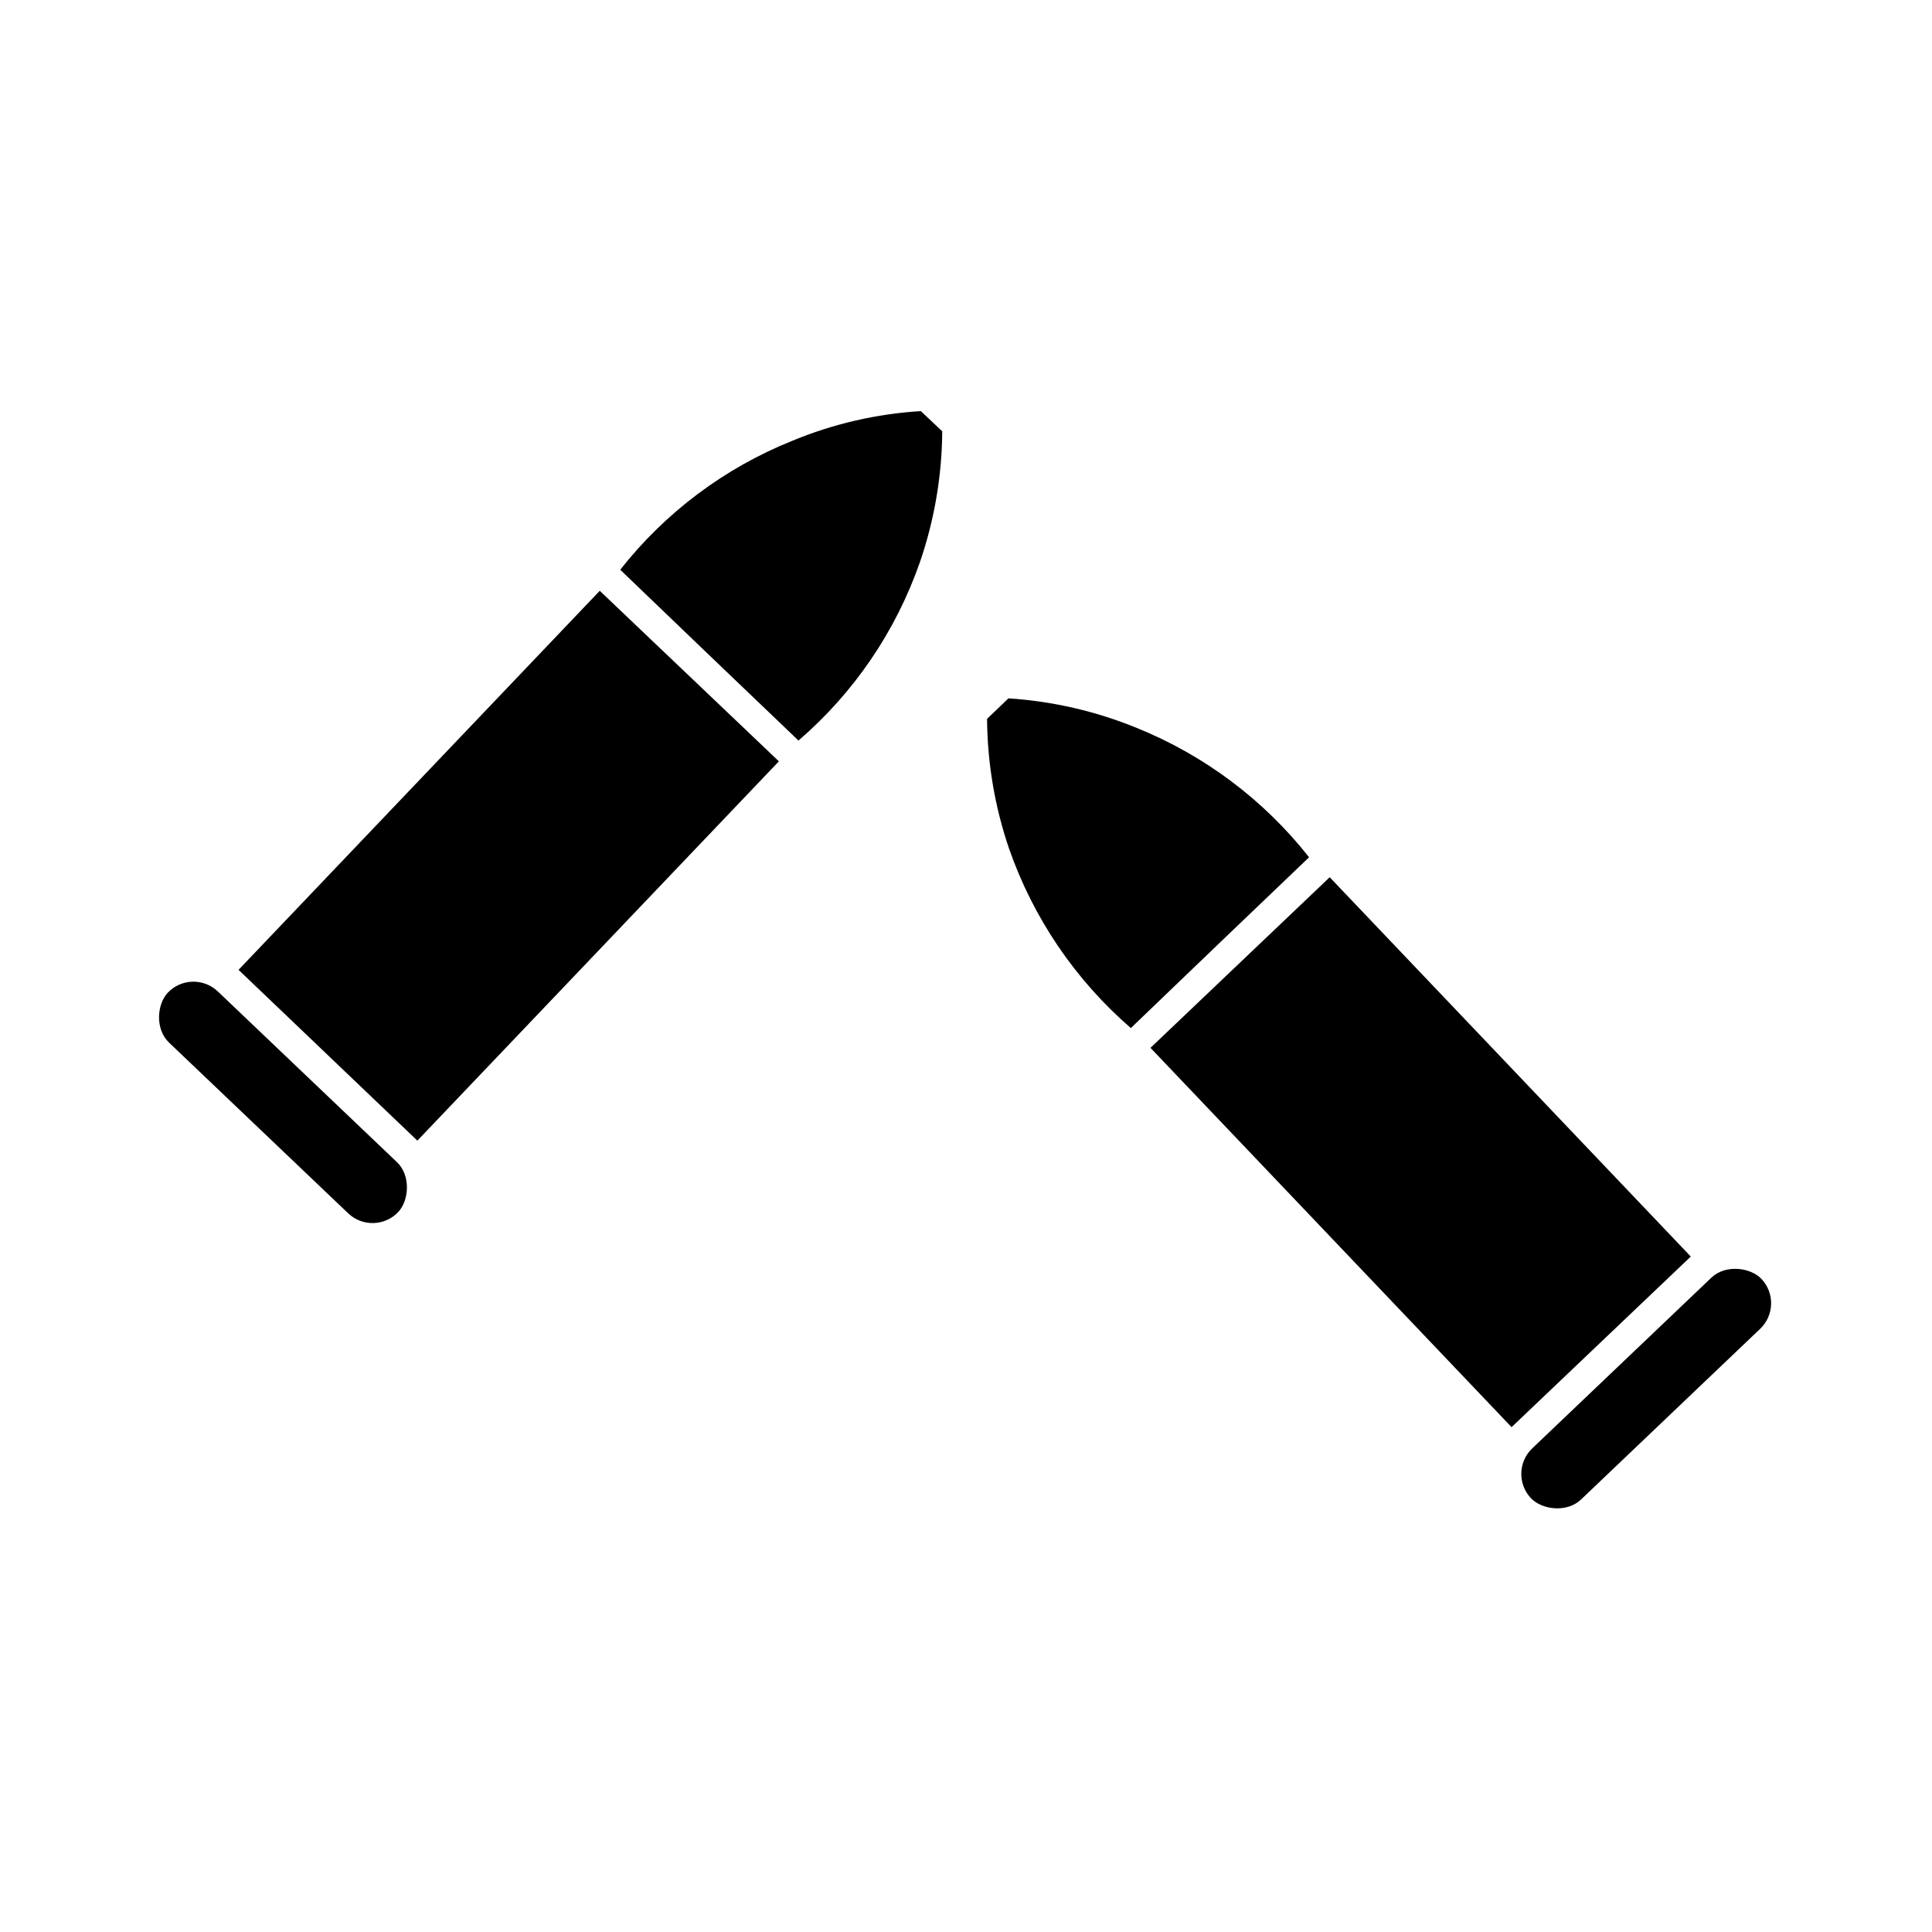 <?xml version="1.0" encoding="UTF-8"?>
<!-- Uploaded to: ICON Repo, www.svgrepo.com, Generator: ICON Repo Mixer Tools -->
<svg fill="#000000" width="800px" height="800px" version="1.1" viewBox="144 144 512 512" xmlns="http://www.w3.org/2000/svg">
 <g>
  <path d="m350.41 345.76-95.805 100.52-47.391-45.262 95.727-100.45z"/>
  <path d="m387.8 292.94c3.828-11.148 5.824-22.848 5.902-34.637l-5.668-5.352c-11.719 0.707-23.238 3.367-34.086 7.871-17.922 7.199-33.641 18.98-45.578 34.164l23.617 22.672 23.617 22.594c14.711-12.66 25.816-28.98 32.195-47.312z"/>
  <path d="m201.72 406.74 47.473 45.238c3.746 3.57 3.211 10.207 0.32 13.242-3.57 3.746-9.5 3.887-13.242 0.32l-47.473-45.238c-3.746-3.57-3.211-10.207-0.32-13.242 3.57-3.746 9.5-3.887 13.242-0.32z"/>
  <path d="m448.89 421.69 47.496-45.211 95.691 100.52-47.496 45.211z"/>
  <path d="m411.41 368.9c-3.781-11.078-5.746-22.695-5.828-34.398l5.668-5.434c11.715 0.766 23.227 3.422 34.086 7.875 17.91 7.258 33.621 19.062 45.582 34.242l-23.617 22.594-23.617 22.672v-0.004c-14.73-12.75-25.859-29.145-32.273-47.547z"/>
  <path d="m610.46 496.15-47.473 45.238c-3.746 3.57-10.352 2.719-13.242-0.32-3.57-3.746-3.426-9.676 0.32-13.242l47.473-45.238c3.746-3.57 10.352-2.719 13.242 0.32 3.57 3.746 3.426 9.676-0.32 13.242z"/>
 </g>
</svg>